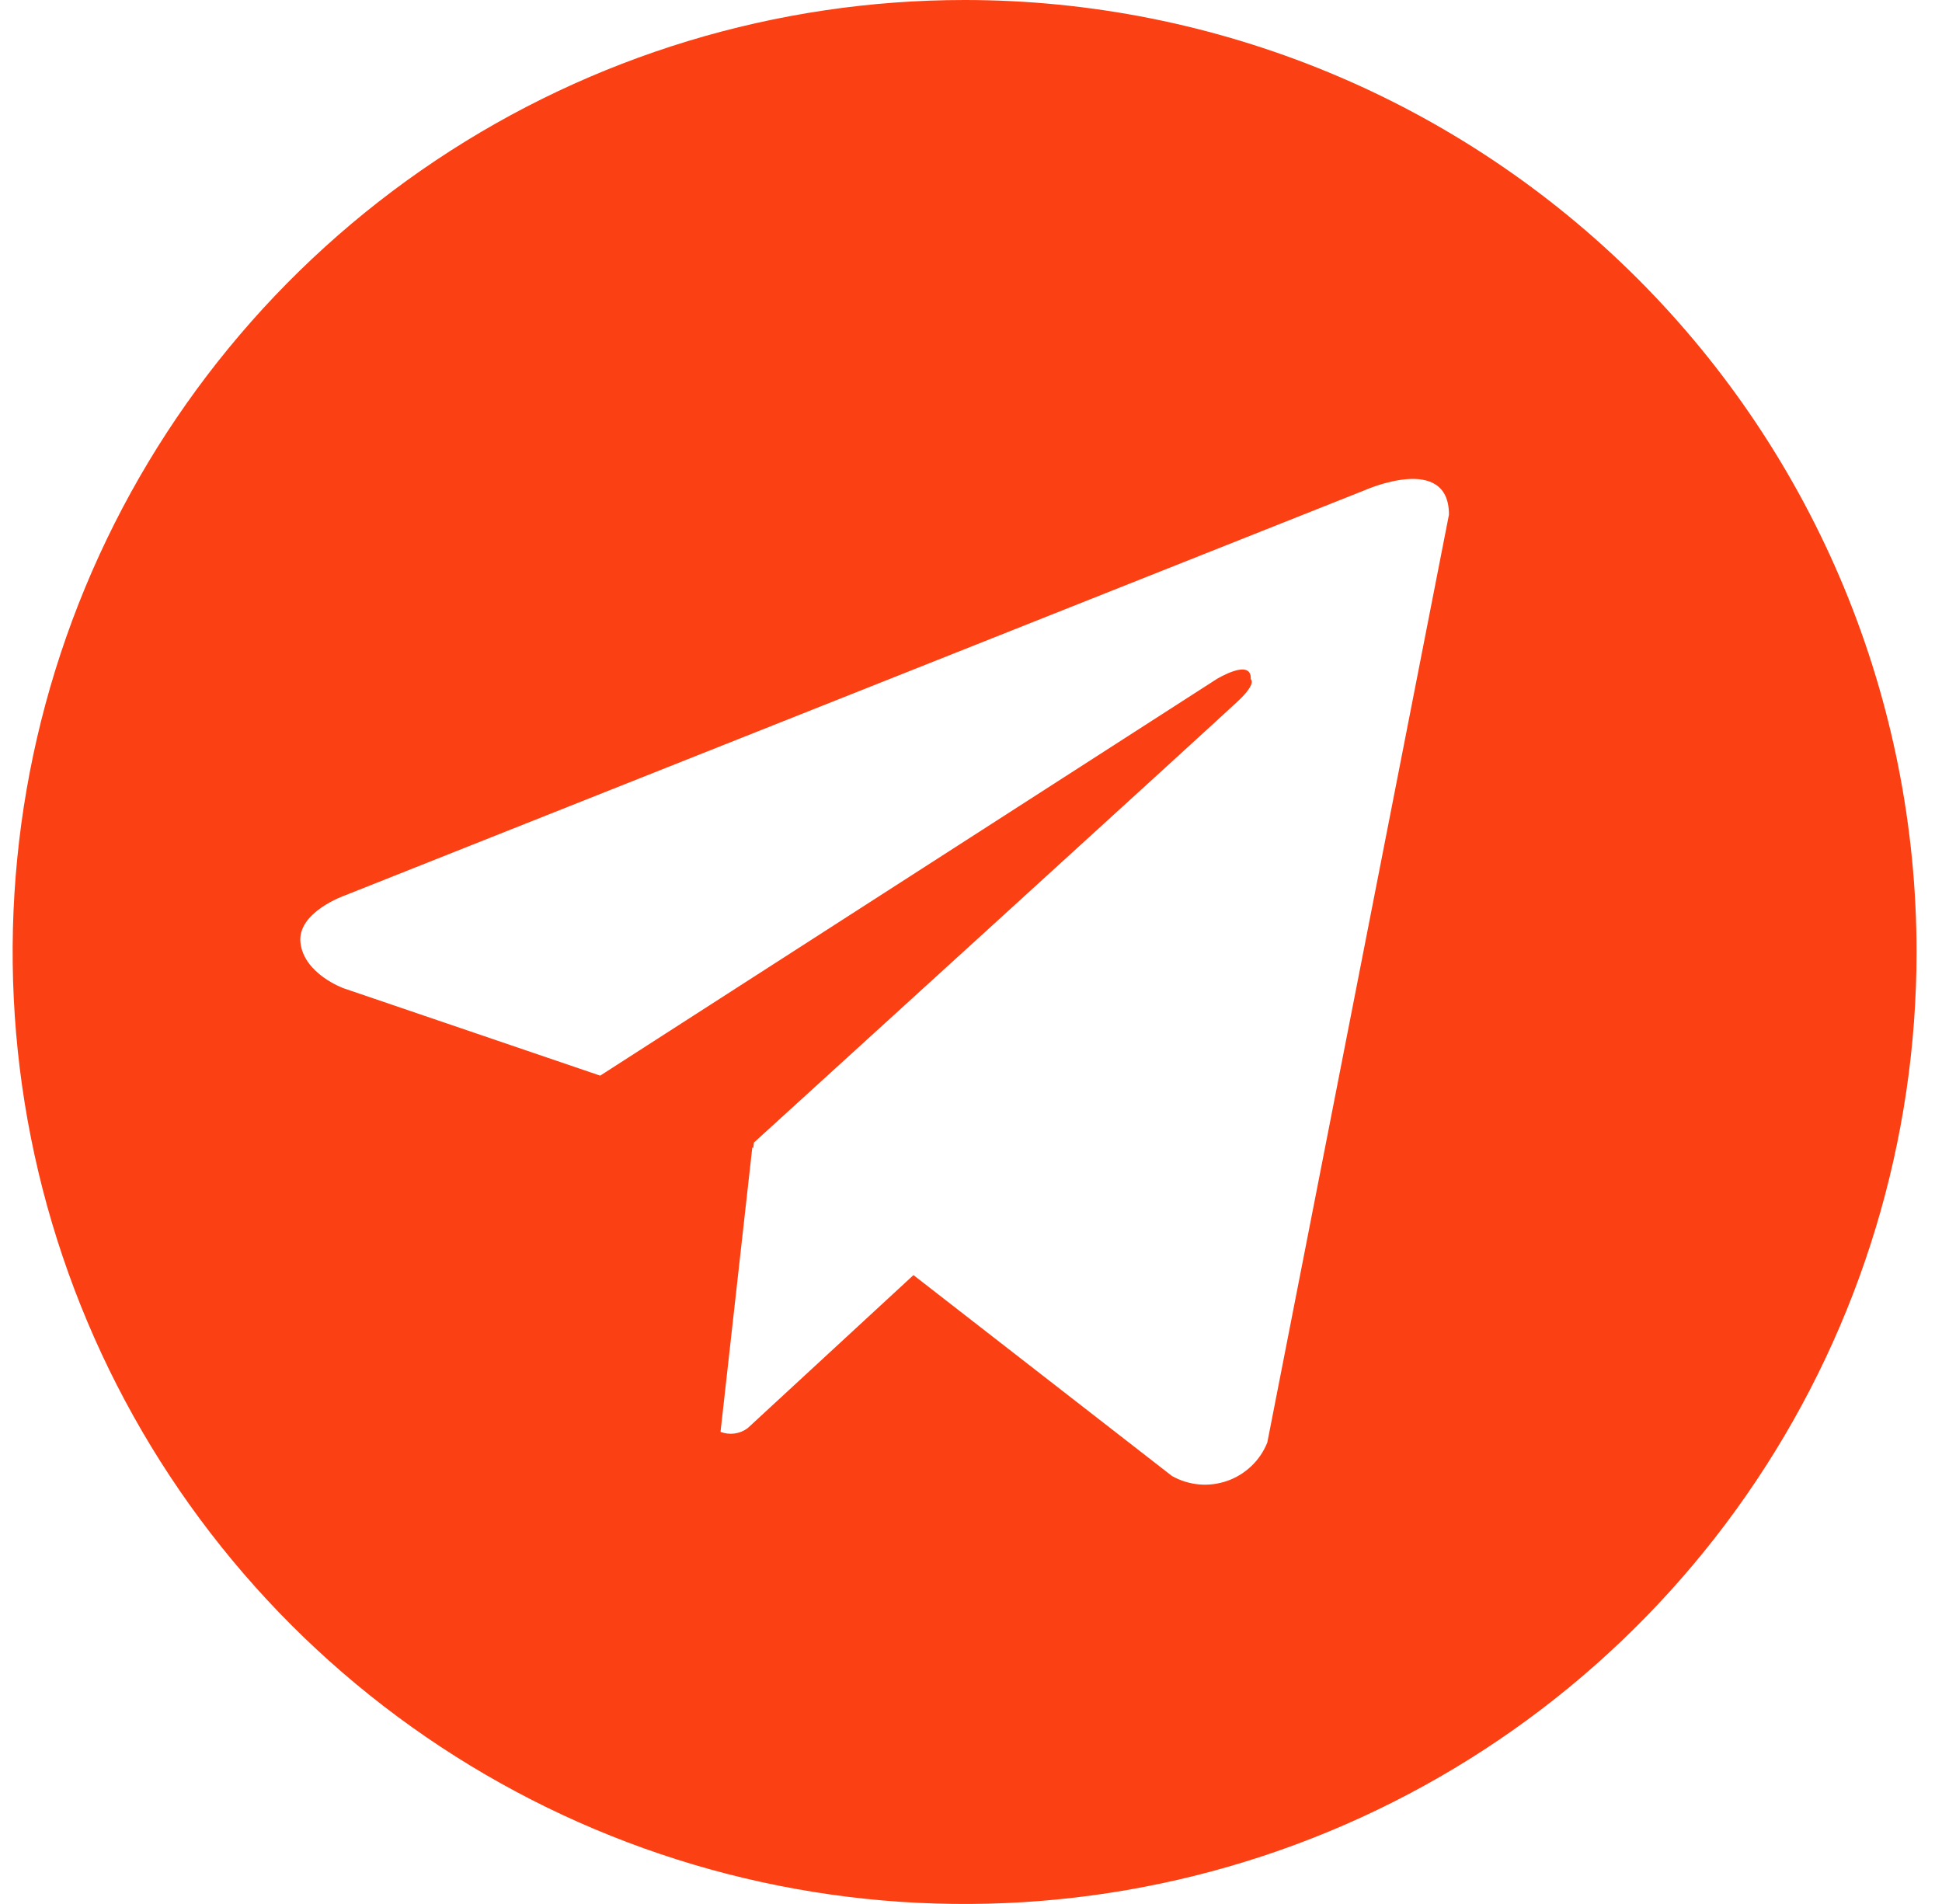 <?xml version="1.0" encoding="UTF-8"?> <svg xmlns="http://www.w3.org/2000/svg" width="51" height="50" viewBox="0 0 51 50" fill="none"><path d="M25.332 0C20.387 0 15.554 1.466 11.443 4.213C7.332 6.96 4.127 10.865 2.235 15.433C0.343 20.001 -0.152 25.028 0.812 29.877C1.777 34.727 4.158 39.181 7.654 42.678C11.151 46.174 15.605 48.555 20.455 49.52C25.304 50.484 30.331 49.989 34.899 48.097C39.467 46.205 43.372 43.001 46.119 38.889C48.866 34.778 50.332 29.945 50.332 25C50.332 21.717 49.685 18.466 48.429 15.433C47.173 12.4 45.331 9.644 43.01 7.322C40.688 5.001 37.932 3.159 34.899 1.903C31.866 0.647 28.615 0 25.332 0ZM33.282 37.88C33.189 38.114 33.047 38.324 32.865 38.498C32.683 38.672 32.467 38.806 32.229 38.889C31.992 38.972 31.74 39.004 31.489 38.982C31.239 38.959 30.996 38.884 30.777 38.76L23.989 33.485L19.634 37.505C19.533 37.58 19.415 37.628 19.291 37.645C19.166 37.662 19.04 37.647 18.922 37.602L19.757 30.13L19.782 30.152L19.799 30.005C19.799 30.005 32.012 18.885 32.51 18.413C33.014 17.94 32.847 17.837 32.847 17.837C32.877 17.262 31.945 17.837 31.945 17.837L15.762 28.247L9.025 25.953C9.025 25.953 7.99 25.582 7.892 24.765C7.79 23.955 9.057 23.515 9.057 23.515L35.849 12.87C35.849 12.87 38.052 11.89 38.052 13.515L33.282 37.88Z" fill="#FB4113"></path></svg> 